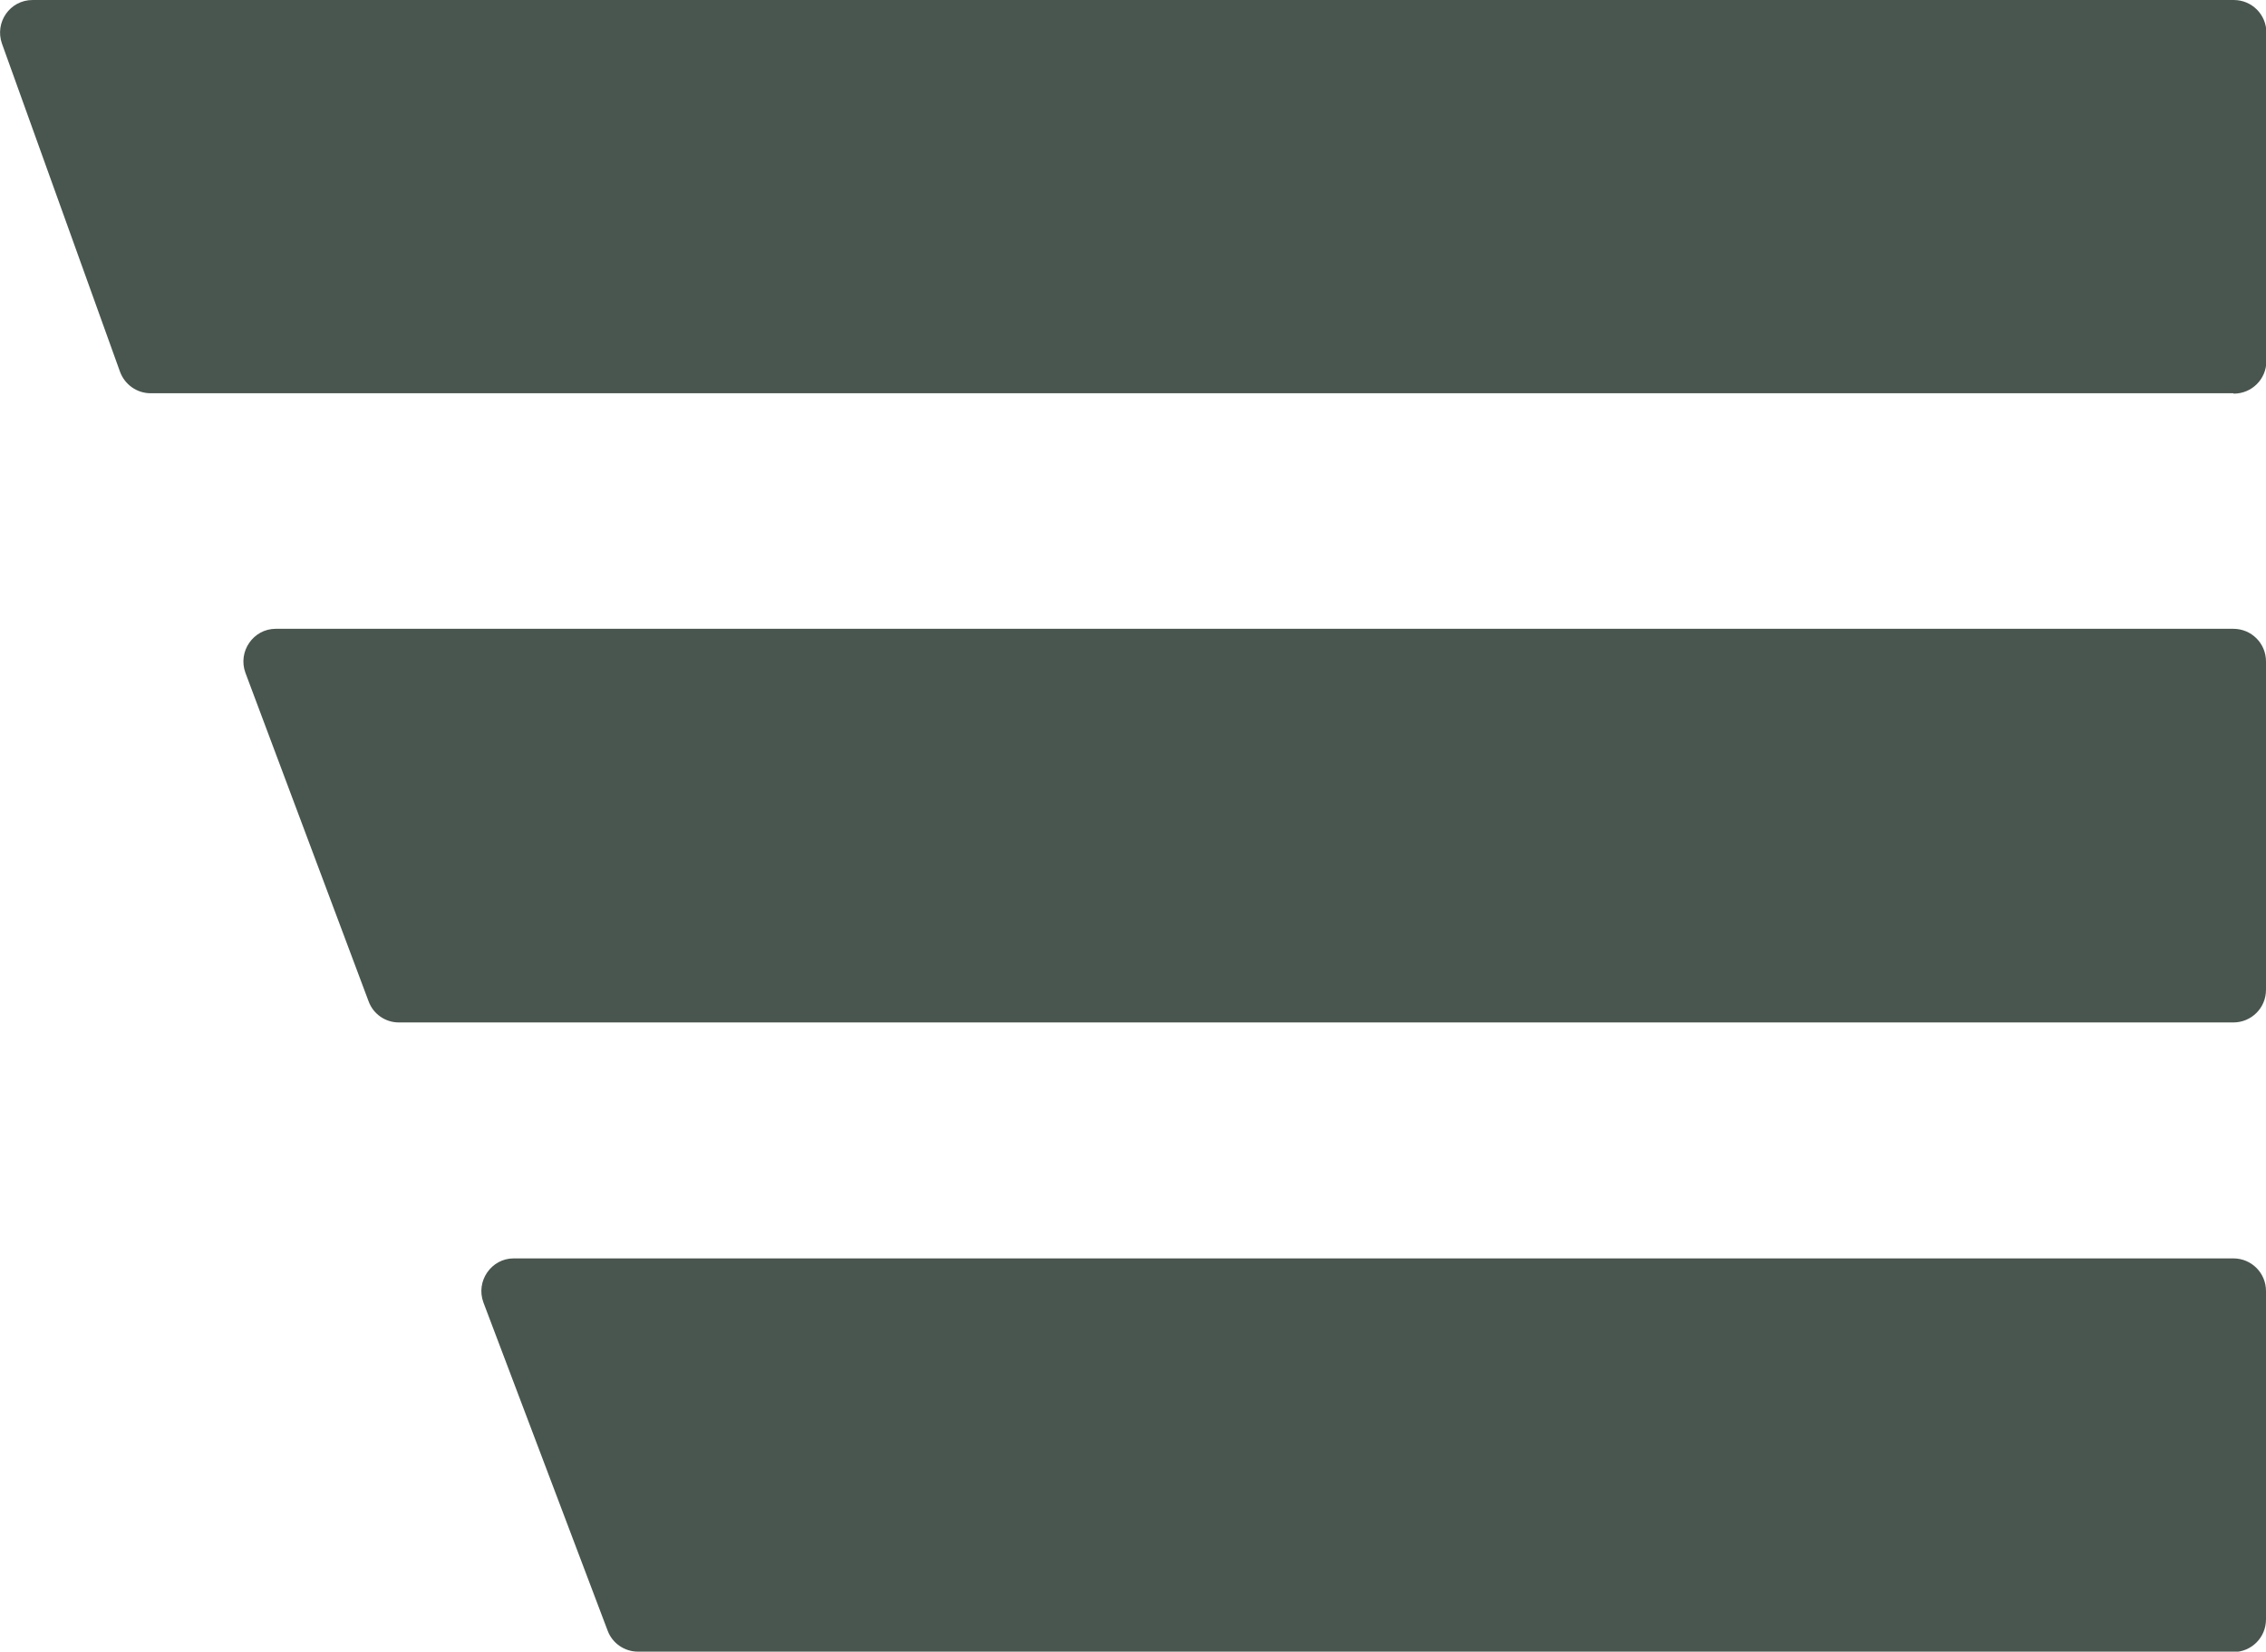 <?xml version="1.0" encoding="UTF-8"?>
<svg id="Layer_1" data-name="Layer 1" xmlns="http://www.w3.org/2000/svg" viewBox="0 0 57.61 42">
  <defs>
    <style>
      .cls-1 {
        fill: #49564f;
      }
    </style>
  </defs>
  <path class="cls-1" d="m56.78,10H3.83c-.35,0-.66-.22-.78-.55L.05,1.11C-.14.57.25,0,.83,0h55.96c.46,0,.83.37.83.83v8.35c0,.46-.37.83-.83.83Z"/>
  <path class="cls-1" d="m56.78,26H10.14c-.34,0-.65-.21-.77-.54l-3.13-8.35c-.2-.54.2-1.12.77-1.12h49.77c.46,0,.83.37.83.83v8.35c0,.46-.37.83-.83.83Z"/>
  <path class="cls-1" d="m56.78,42H16.22c-.34,0-.65-.21-.77-.53l-3.16-8.35c-.2-.54.2-1.12.77-1.12h43.72c.46,0,.83.37.83.83v8.35c0,.46-.37.83-.83.83Z"/>
</svg>